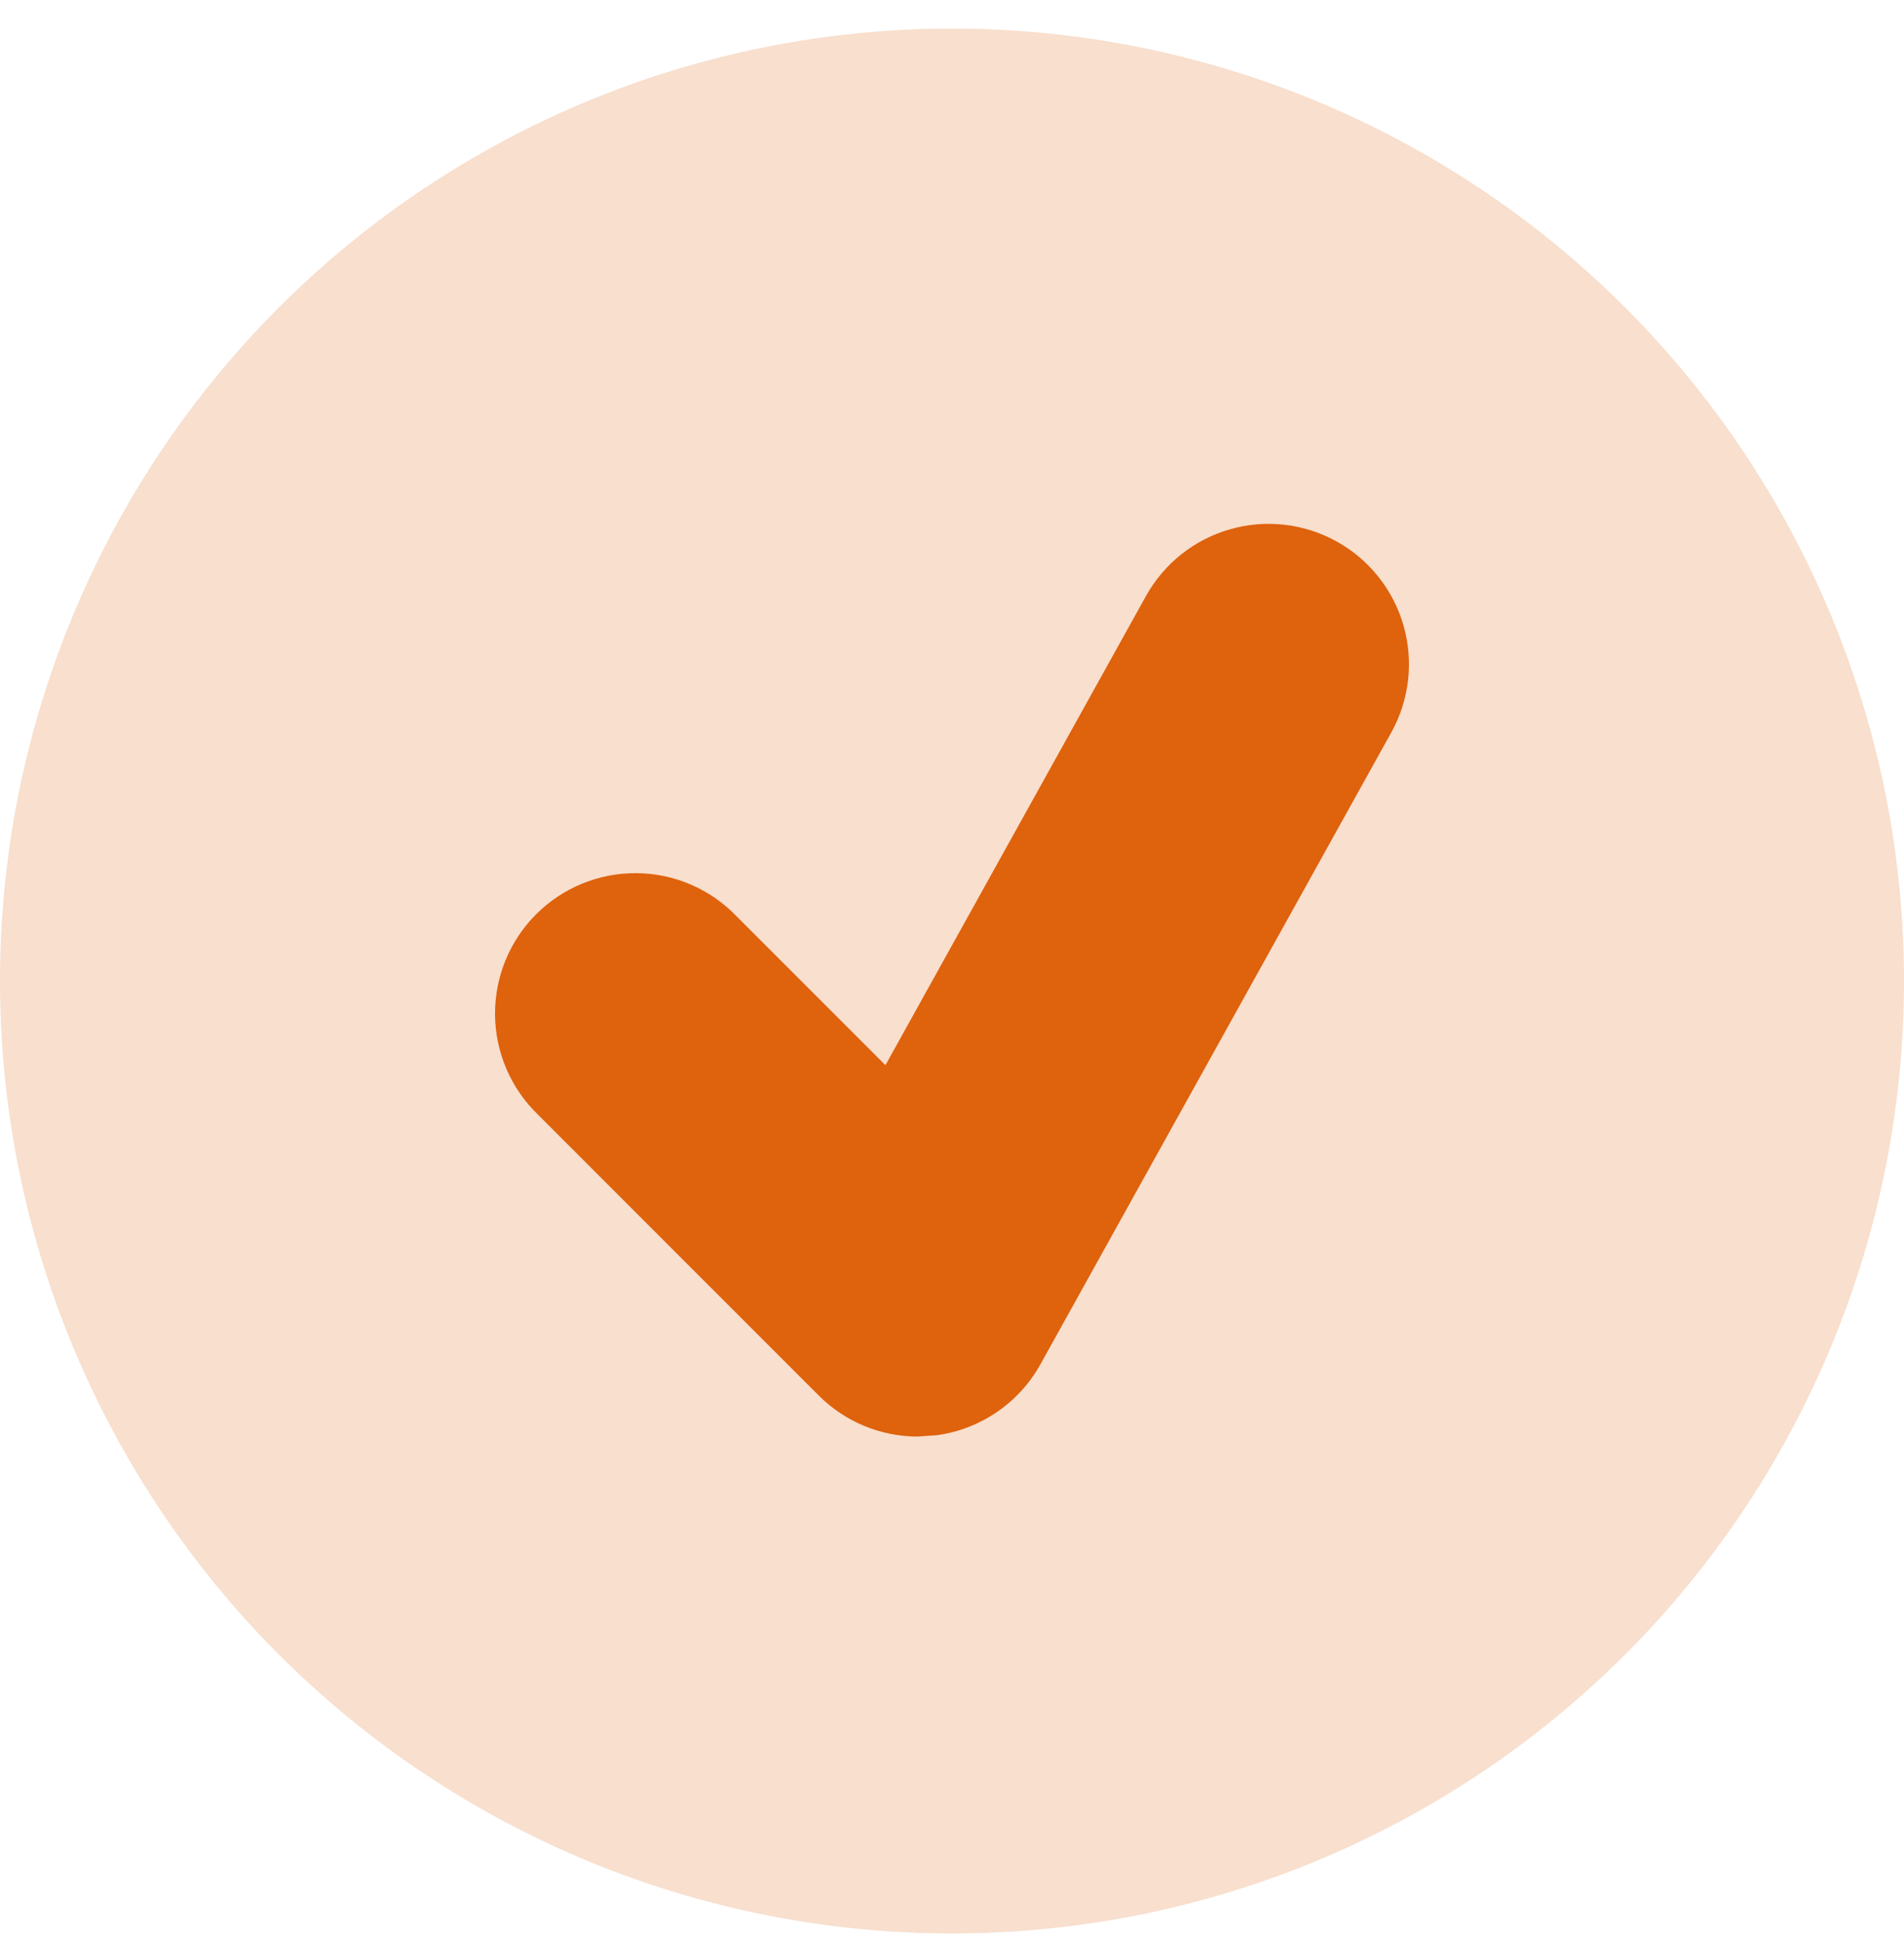 <svg width="50" height="51" viewBox="0 0 50 51" fill="none" xmlns="http://www.w3.org/2000/svg">
<circle opacity="0.2" cx="25" cy="25.75" r="25" fill="#DF620D"/>
<path d="M35.106 14.215C34.682 13.979 34.217 13.83 33.736 13.774C33.255 13.719 32.768 13.759 32.303 13.892C31.837 14.025 31.403 14.248 31.023 14.549C30.644 14.85 30.328 15.223 30.093 15.646L23.252 27.959L19.336 24.044C18.996 23.692 18.59 23.411 18.14 23.218C17.69 23.024 17.207 22.923 16.717 22.919C16.228 22.914 15.743 23.008 15.29 23.193C14.837 23.378 14.425 23.652 14.079 23.998C13.733 24.344 13.46 24.755 13.274 25.208C13.089 25.661 12.996 26.146 13 26.636C13.004 27.125 13.106 27.609 13.299 28.058C13.492 28.508 13.773 28.915 14.125 29.255L21.496 36.625C22.192 37.324 23.132 37.707 24.101 37.707L24.612 37.67C25.177 37.591 25.715 37.382 26.186 37.059C26.656 36.737 27.045 36.309 27.322 35.811L36.535 19.227C36.771 18.804 36.92 18.339 36.976 17.858C37.031 17.377 36.991 16.89 36.859 16.425C36.726 15.959 36.503 15.524 36.202 15.145C35.901 14.766 35.529 14.45 35.106 14.215Z" fill="#DF620D"/>
</svg>
